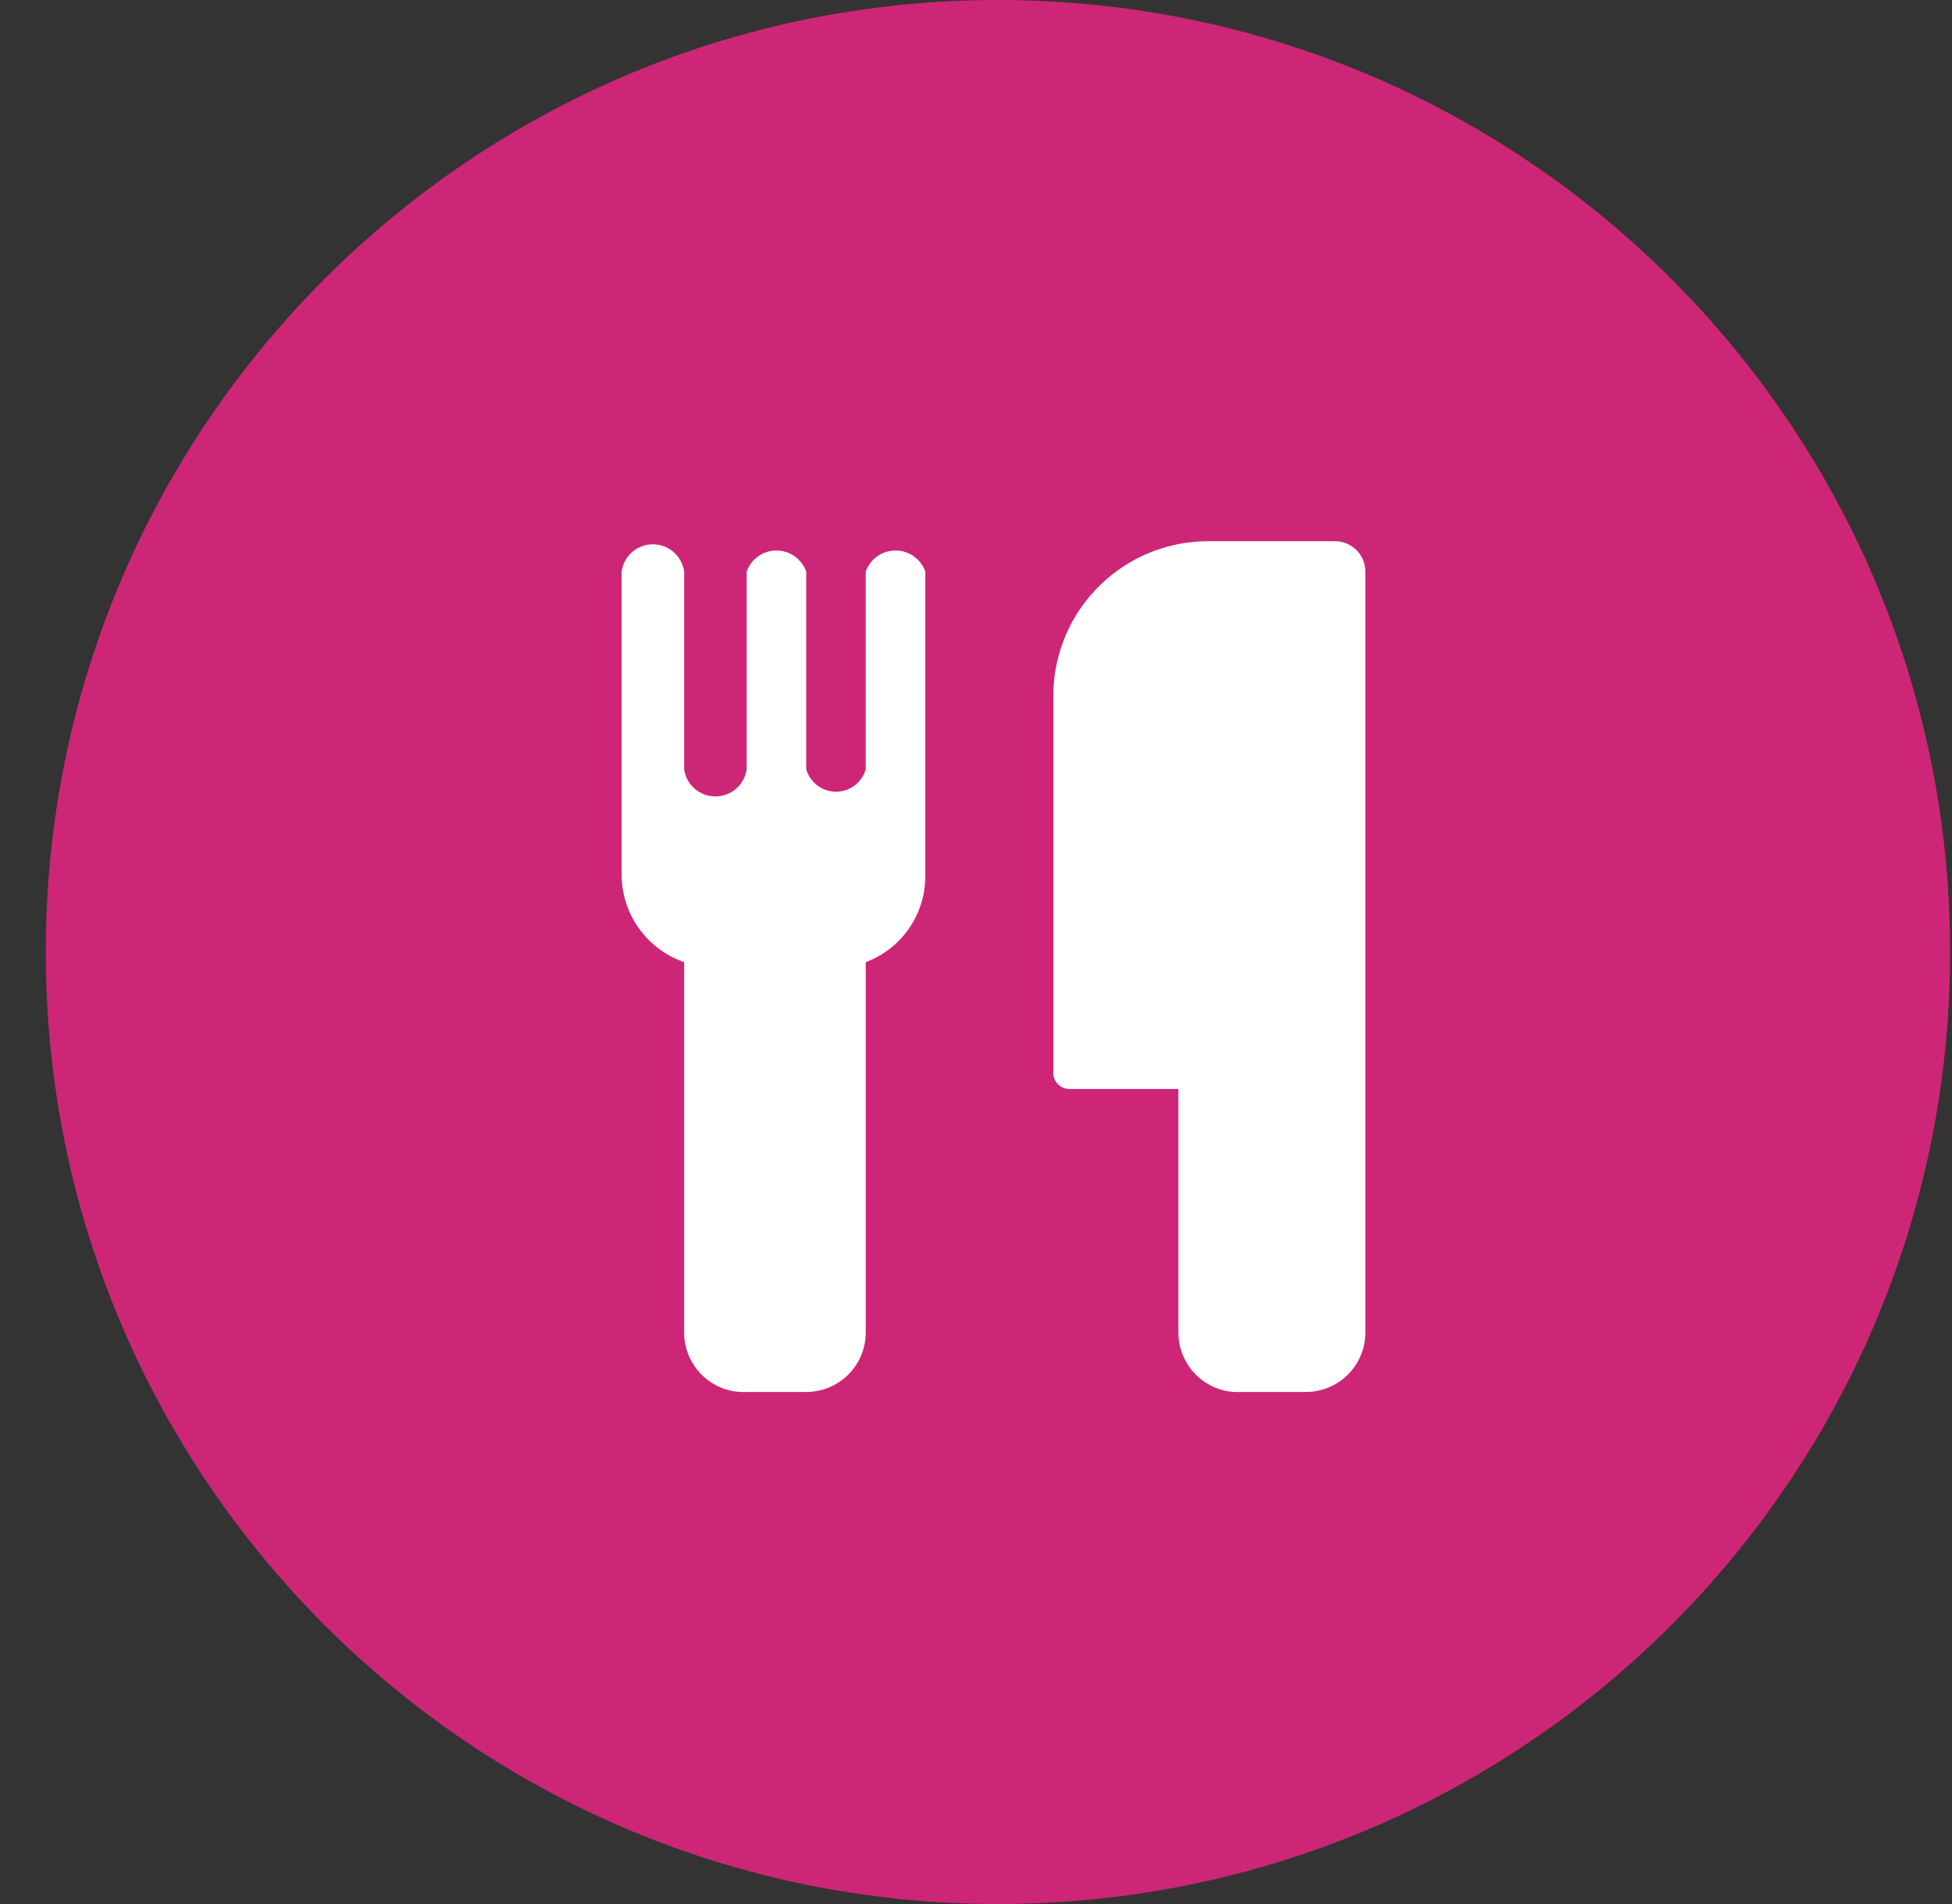 <?xml version="1.0" encoding="UTF-8"?> <svg xmlns="http://www.w3.org/2000/svg" width="41" height="40" viewBox="0 0 41 40" fill="none"><rect x="0" y="0" width="41" height="40" fill="#333333" stroke="none"/> <path d="M20.961 40C32.007 40 40.961 31.046 40.961 20C40.961 8.954 32.007 0 20.961 0C9.915 0 0.961 8.954 0.961 20C0.961 31.046 9.915 40 20.961 40Z" fill="#CD2676"></path> <path fill-rule="evenodd" clip-rule="evenodd" d="M19.435 18.399C19.437 18.793 19.318 19.178 19.095 19.502C18.871 19.827 18.553 20.075 18.184 20.213V27.992C18.184 28.324 18.053 28.642 17.818 28.877C17.583 29.111 17.265 29.243 16.934 29.243H15.683C15.513 29.252 15.344 29.226 15.185 29.167C15.026 29.108 14.88 29.017 14.758 28.9C14.635 28.783 14.537 28.642 14.47 28.486C14.404 28.33 14.369 28.162 14.37 27.992V20.213C13.991 20.082 13.662 19.837 13.427 19.513C13.192 19.189 13.062 18.8 13.056 18.399V12.008C13.078 11.849 13.157 11.704 13.277 11.598C13.398 11.493 13.553 11.435 13.713 11.435C13.873 11.435 14.028 11.493 14.148 11.598C14.269 11.704 14.348 11.849 14.37 12.008V16.16C14.391 16.319 14.47 16.464 14.591 16.569C14.711 16.674 14.866 16.732 15.026 16.732C15.186 16.732 15.341 16.674 15.462 16.569C15.582 16.464 15.661 16.319 15.683 16.16V12.008C15.728 11.878 15.813 11.766 15.925 11.687C16.037 11.607 16.171 11.565 16.308 11.565C16.445 11.565 16.579 11.607 16.691 11.687C16.803 11.766 16.888 11.878 16.934 12.008V16.16C16.972 16.296 17.054 16.416 17.167 16.501C17.28 16.586 17.418 16.632 17.559 16.632C17.7 16.632 17.838 16.586 17.951 16.501C18.064 16.416 18.145 16.296 18.184 16.16V12.008C18.23 11.878 18.314 11.766 18.427 11.687C18.539 11.607 18.672 11.565 18.81 11.565C18.947 11.565 19.081 11.607 19.193 11.687C19.305 11.766 19.39 11.878 19.435 12.008V18.399ZM28.678 27.992C28.678 28.324 28.547 28.642 28.312 28.877C28.078 29.111 27.759 29.243 27.428 29.243H26.064C25.895 29.252 25.725 29.226 25.566 29.167C25.407 29.108 25.262 29.017 25.139 28.9C25.016 28.783 24.919 28.642 24.852 28.486C24.785 28.33 24.751 28.162 24.751 27.992V22.877H22.462C22.377 22.877 22.294 22.845 22.232 22.787C22.169 22.729 22.131 22.649 22.124 22.564V14.559C22.141 13.703 22.494 12.888 23.108 12.291C23.721 11.694 24.545 11.363 25.401 11.37H28.028C28.113 11.368 28.197 11.383 28.276 11.415C28.355 11.446 28.427 11.493 28.487 11.552C28.548 11.611 28.596 11.682 28.629 11.761C28.662 11.839 28.678 11.923 28.678 12.008V27.992Z" fill="white"></path> </svg> 